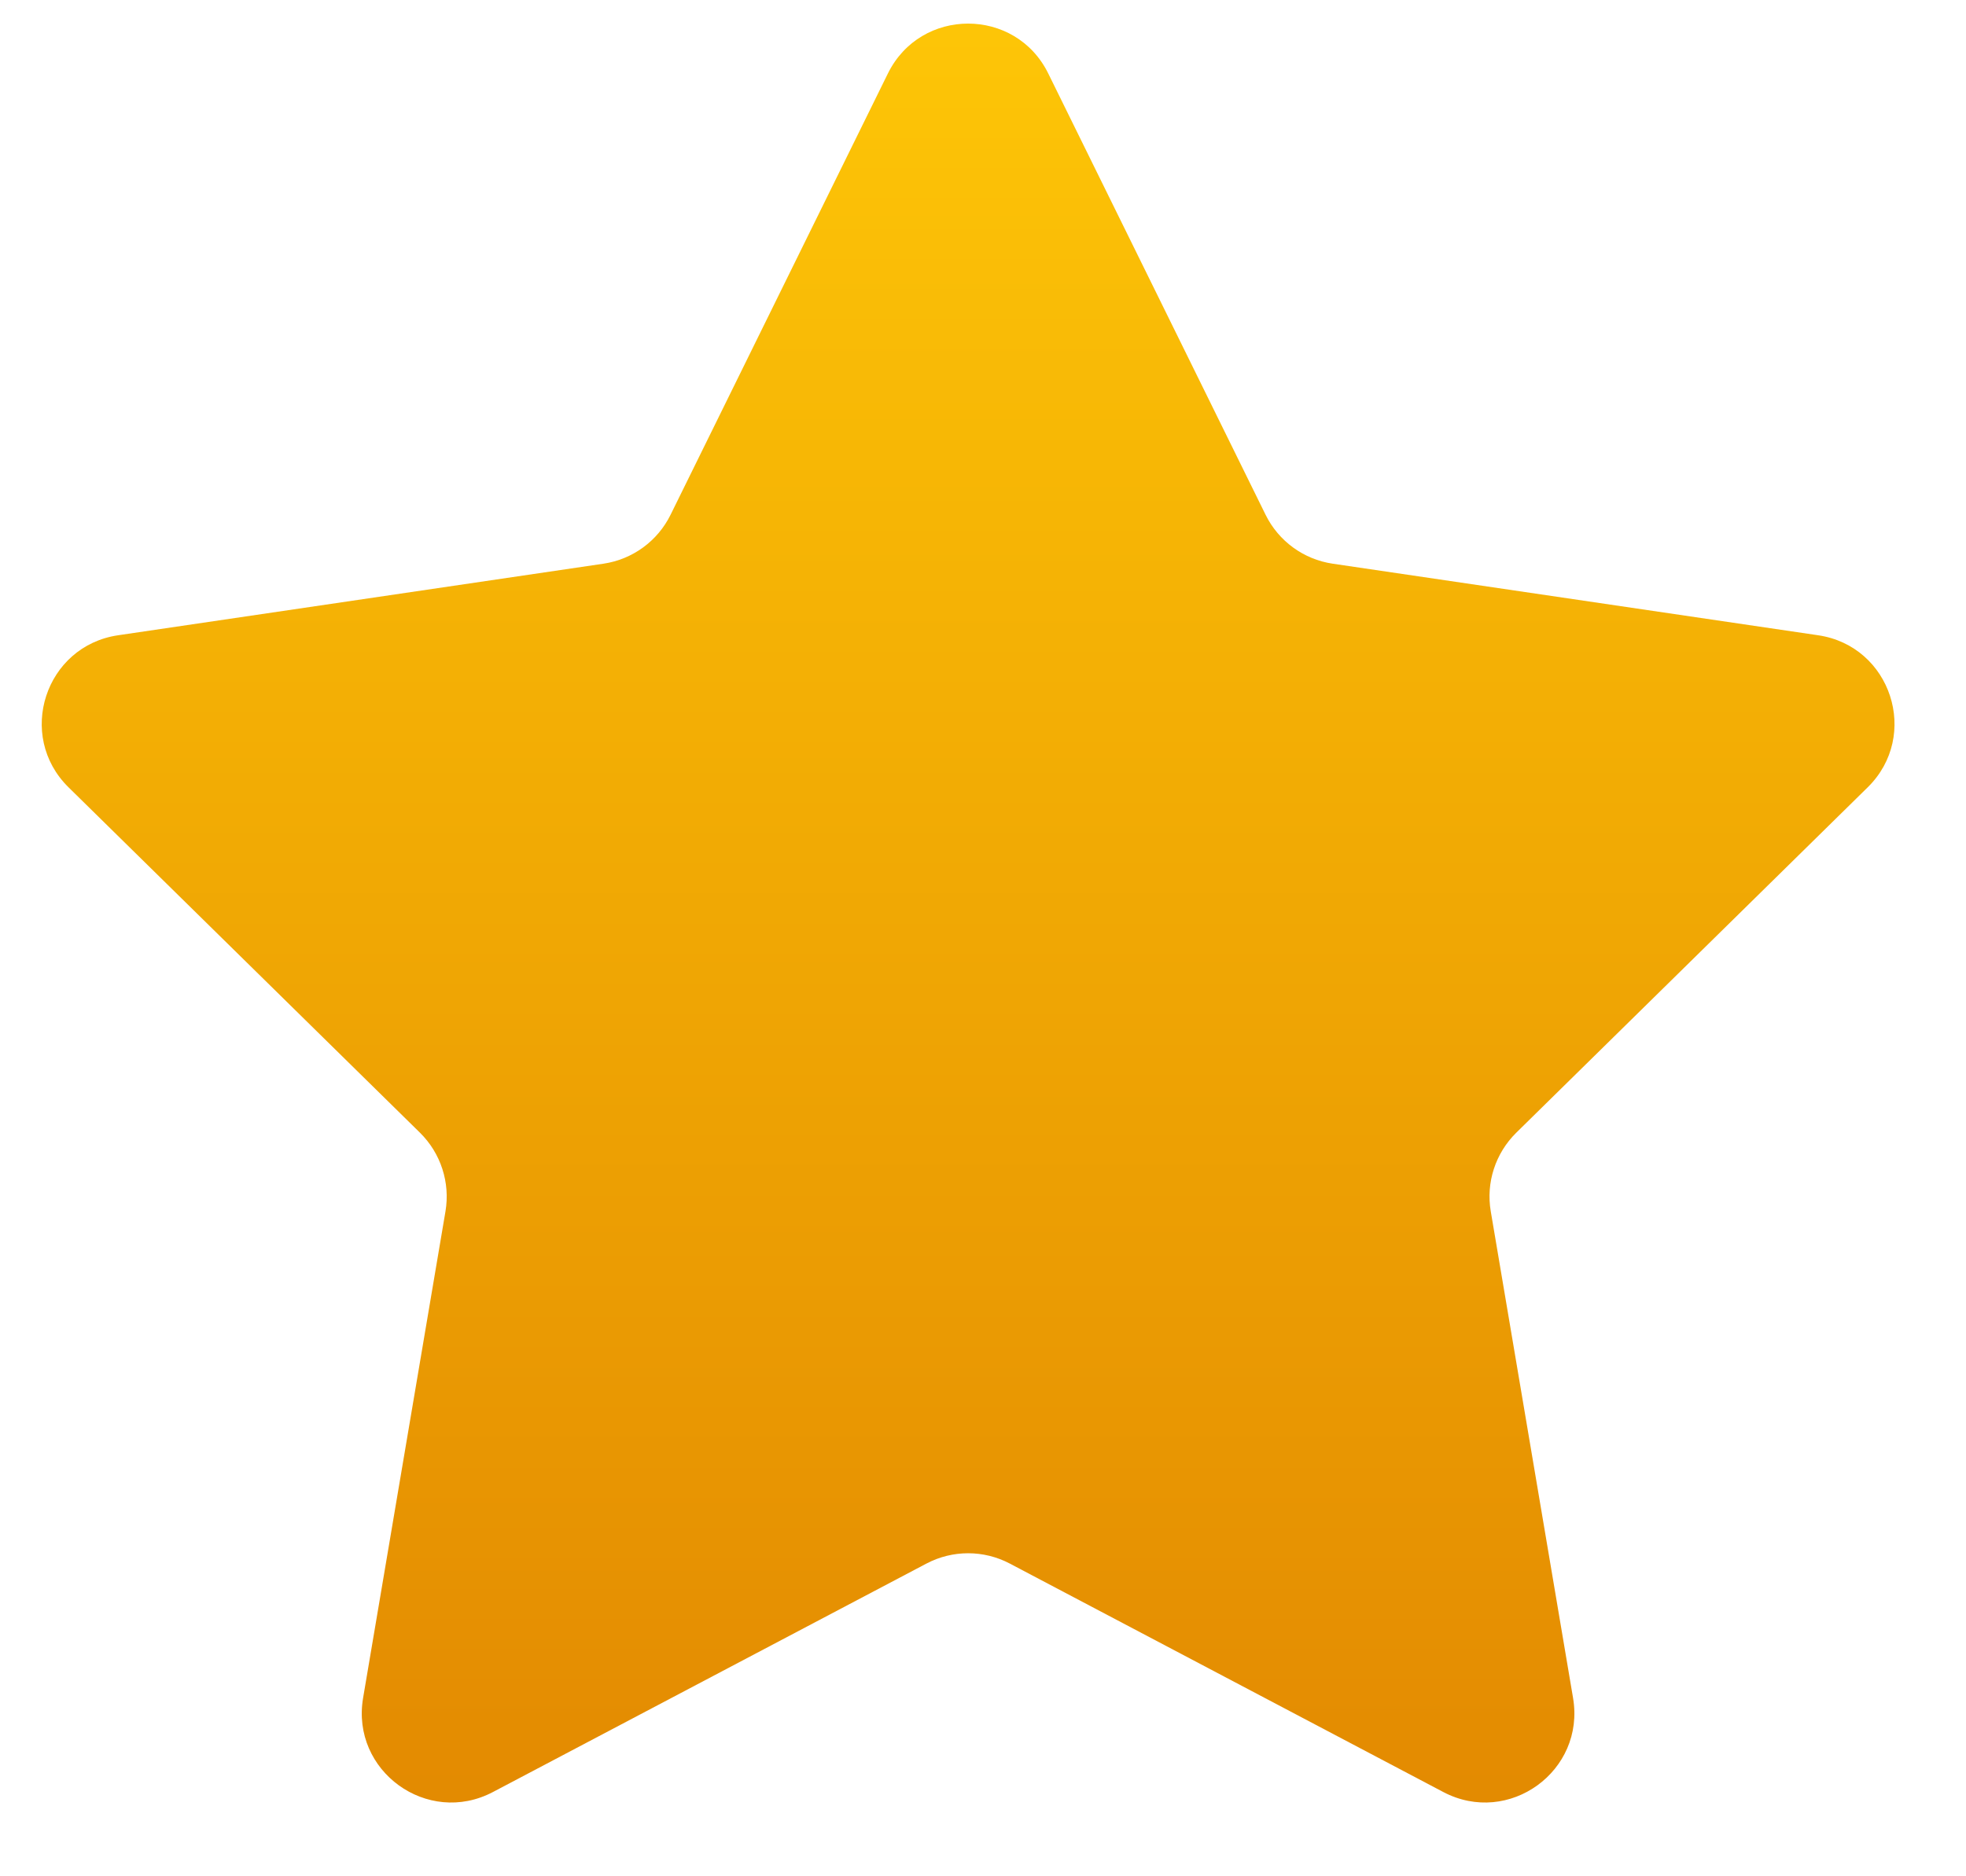 <svg width="22" height="21" viewBox="0 0 22 21" fill="none" xmlns="http://www.w3.org/2000/svg">
<path d="M9.936 0.822C10.303 0.078 11.364 0.078 11.73 0.822L14.162 5.761C14.307 6.056 14.588 6.261 14.913 6.309L20.345 7.11C21.162 7.23 21.489 8.233 20.9 8.812L16.967 12.678C16.734 12.908 16.627 13.236 16.682 13.558L17.603 19.005C17.741 19.822 16.884 20.443 16.151 20.057L11.3 17.5C11.008 17.346 10.659 17.346 10.367 17.5L5.516 20.057C4.783 20.443 3.925 19.822 4.063 19.005L4.985 13.558C5.039 13.236 4.933 12.908 4.7 12.678L0.767 8.812C0.178 8.233 0.505 7.23 1.322 7.11L6.753 6.309C7.078 6.261 7.359 6.056 7.504 5.761L9.936 0.822Z" fill="url(#paint0_linear_6185_56217)"/>
<defs>
<linearGradient id="paint0_linear_6185_56217" x1="10.833" y1="-1" x2="10.833" y2="21" gradientUnits="userSpaceOnUse">
<stop stop-color="#FFC907"/>
<stop offset="1" stop-color="#E28801"/>
</linearGradient>
</defs>
</svg>
